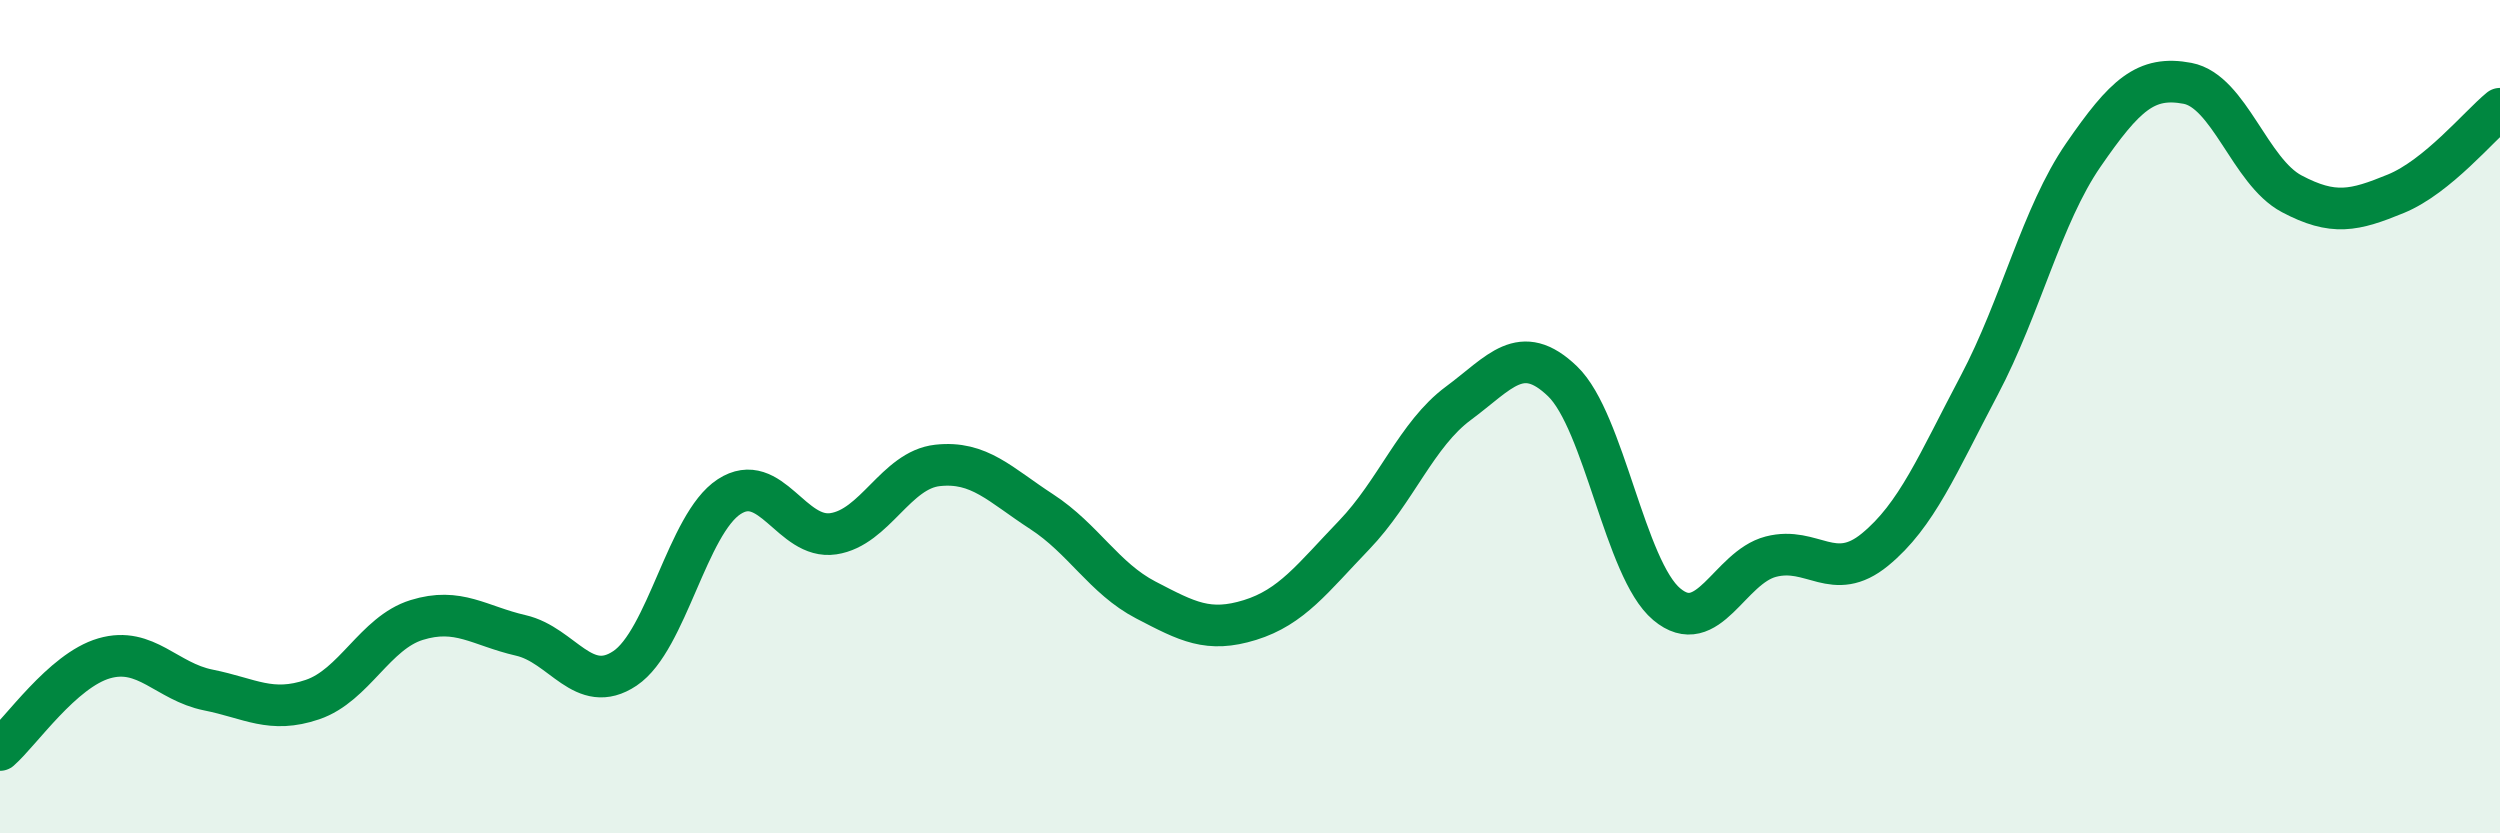 
    <svg width="60" height="20" viewBox="0 0 60 20" xmlns="http://www.w3.org/2000/svg">
      <path
        d="M 0,18 C 0.5,17.56 1.5,16.09 2.5,15.8 C 3.5,15.51 4,16.36 5,16.56 C 6,16.76 6.5,17.13 7.5,16.79 C 8.5,16.45 9,15.19 10,14.88 C 11,14.57 11.5,15.02 12.5,15.25 C 13.5,15.48 14,16.71 15,16.04 C 16,15.37 16.5,12.57 17.5,11.92 C 18.5,11.27 19,12.96 20,12.81 C 21,12.66 21.5,11.28 22.5,11.17 C 23.5,11.06 24,11.63 25,12.28 C 26,12.93 26.5,13.88 27.5,14.4 C 28.5,14.92 29,15.19 30,14.88 C 31,14.57 31.5,13.88 32.5,12.84 C 33.5,11.8 34,10.42 35,9.68 C 36,8.94 36.5,8.19 37.5,9.15 C 38.5,10.11 39,13.66 40,14.5 C 41,15.34 41.5,13.62 42.5,13.36 C 43.5,13.1 44,14.01 45,13.19 C 46,12.37 46.5,11.14 47.5,9.25 C 48.5,7.36 49,5.17 50,3.72 C 51,2.27 51.5,1.81 52.5,2 C 53.5,2.19 54,4.12 55,4.65 C 56,5.18 56.5,5.06 57.5,4.65 C 58.5,4.24 59.5,3.02 60,2.61L60 20L0 20Z"
        fill="#008740"
        opacity="0.1"
        stroke-linecap="round"
        stroke-linejoin="round"
      />
      <path
        d="M 0,18 C 0.5,17.56 1.5,16.09 2.5,15.8 C 3.5,15.51 4,16.36 5,16.56 C 6,16.76 6.5,17.13 7.5,16.79 C 8.5,16.45 9,15.19 10,14.88 C 11,14.57 11.5,15.02 12.5,15.25 C 13.5,15.48 14,16.71 15,16.04 C 16,15.37 16.5,12.57 17.5,11.92 C 18.5,11.27 19,12.96 20,12.81 C 21,12.66 21.5,11.28 22.5,11.17 C 23.5,11.06 24,11.63 25,12.28 C 26,12.93 26.5,13.88 27.5,14.4 C 28.5,14.92 29,15.19 30,14.88 C 31,14.57 31.5,13.88 32.5,12.84 C 33.5,11.8 34,10.42 35,9.68 C 36,8.94 36.5,8.19 37.5,9.15 C 38.5,10.11 39,13.66 40,14.5 C 41,15.34 41.5,13.62 42.5,13.36 C 43.5,13.1 44,14.01 45,13.19 C 46,12.37 46.5,11.14 47.5,9.25 C 48.5,7.36 49,5.17 50,3.72 C 51,2.27 51.5,1.81 52.5,2 C 53.5,2.19 54,4.12 55,4.65 C 56,5.18 56.5,5.06 57.5,4.65 C 58.5,4.24 59.5,3.02 60,2.61"
        stroke="#008740"
        stroke-width="1"
        fill="none"
        stroke-linecap="round"
        stroke-linejoin="round"
      />
    </svg>
  